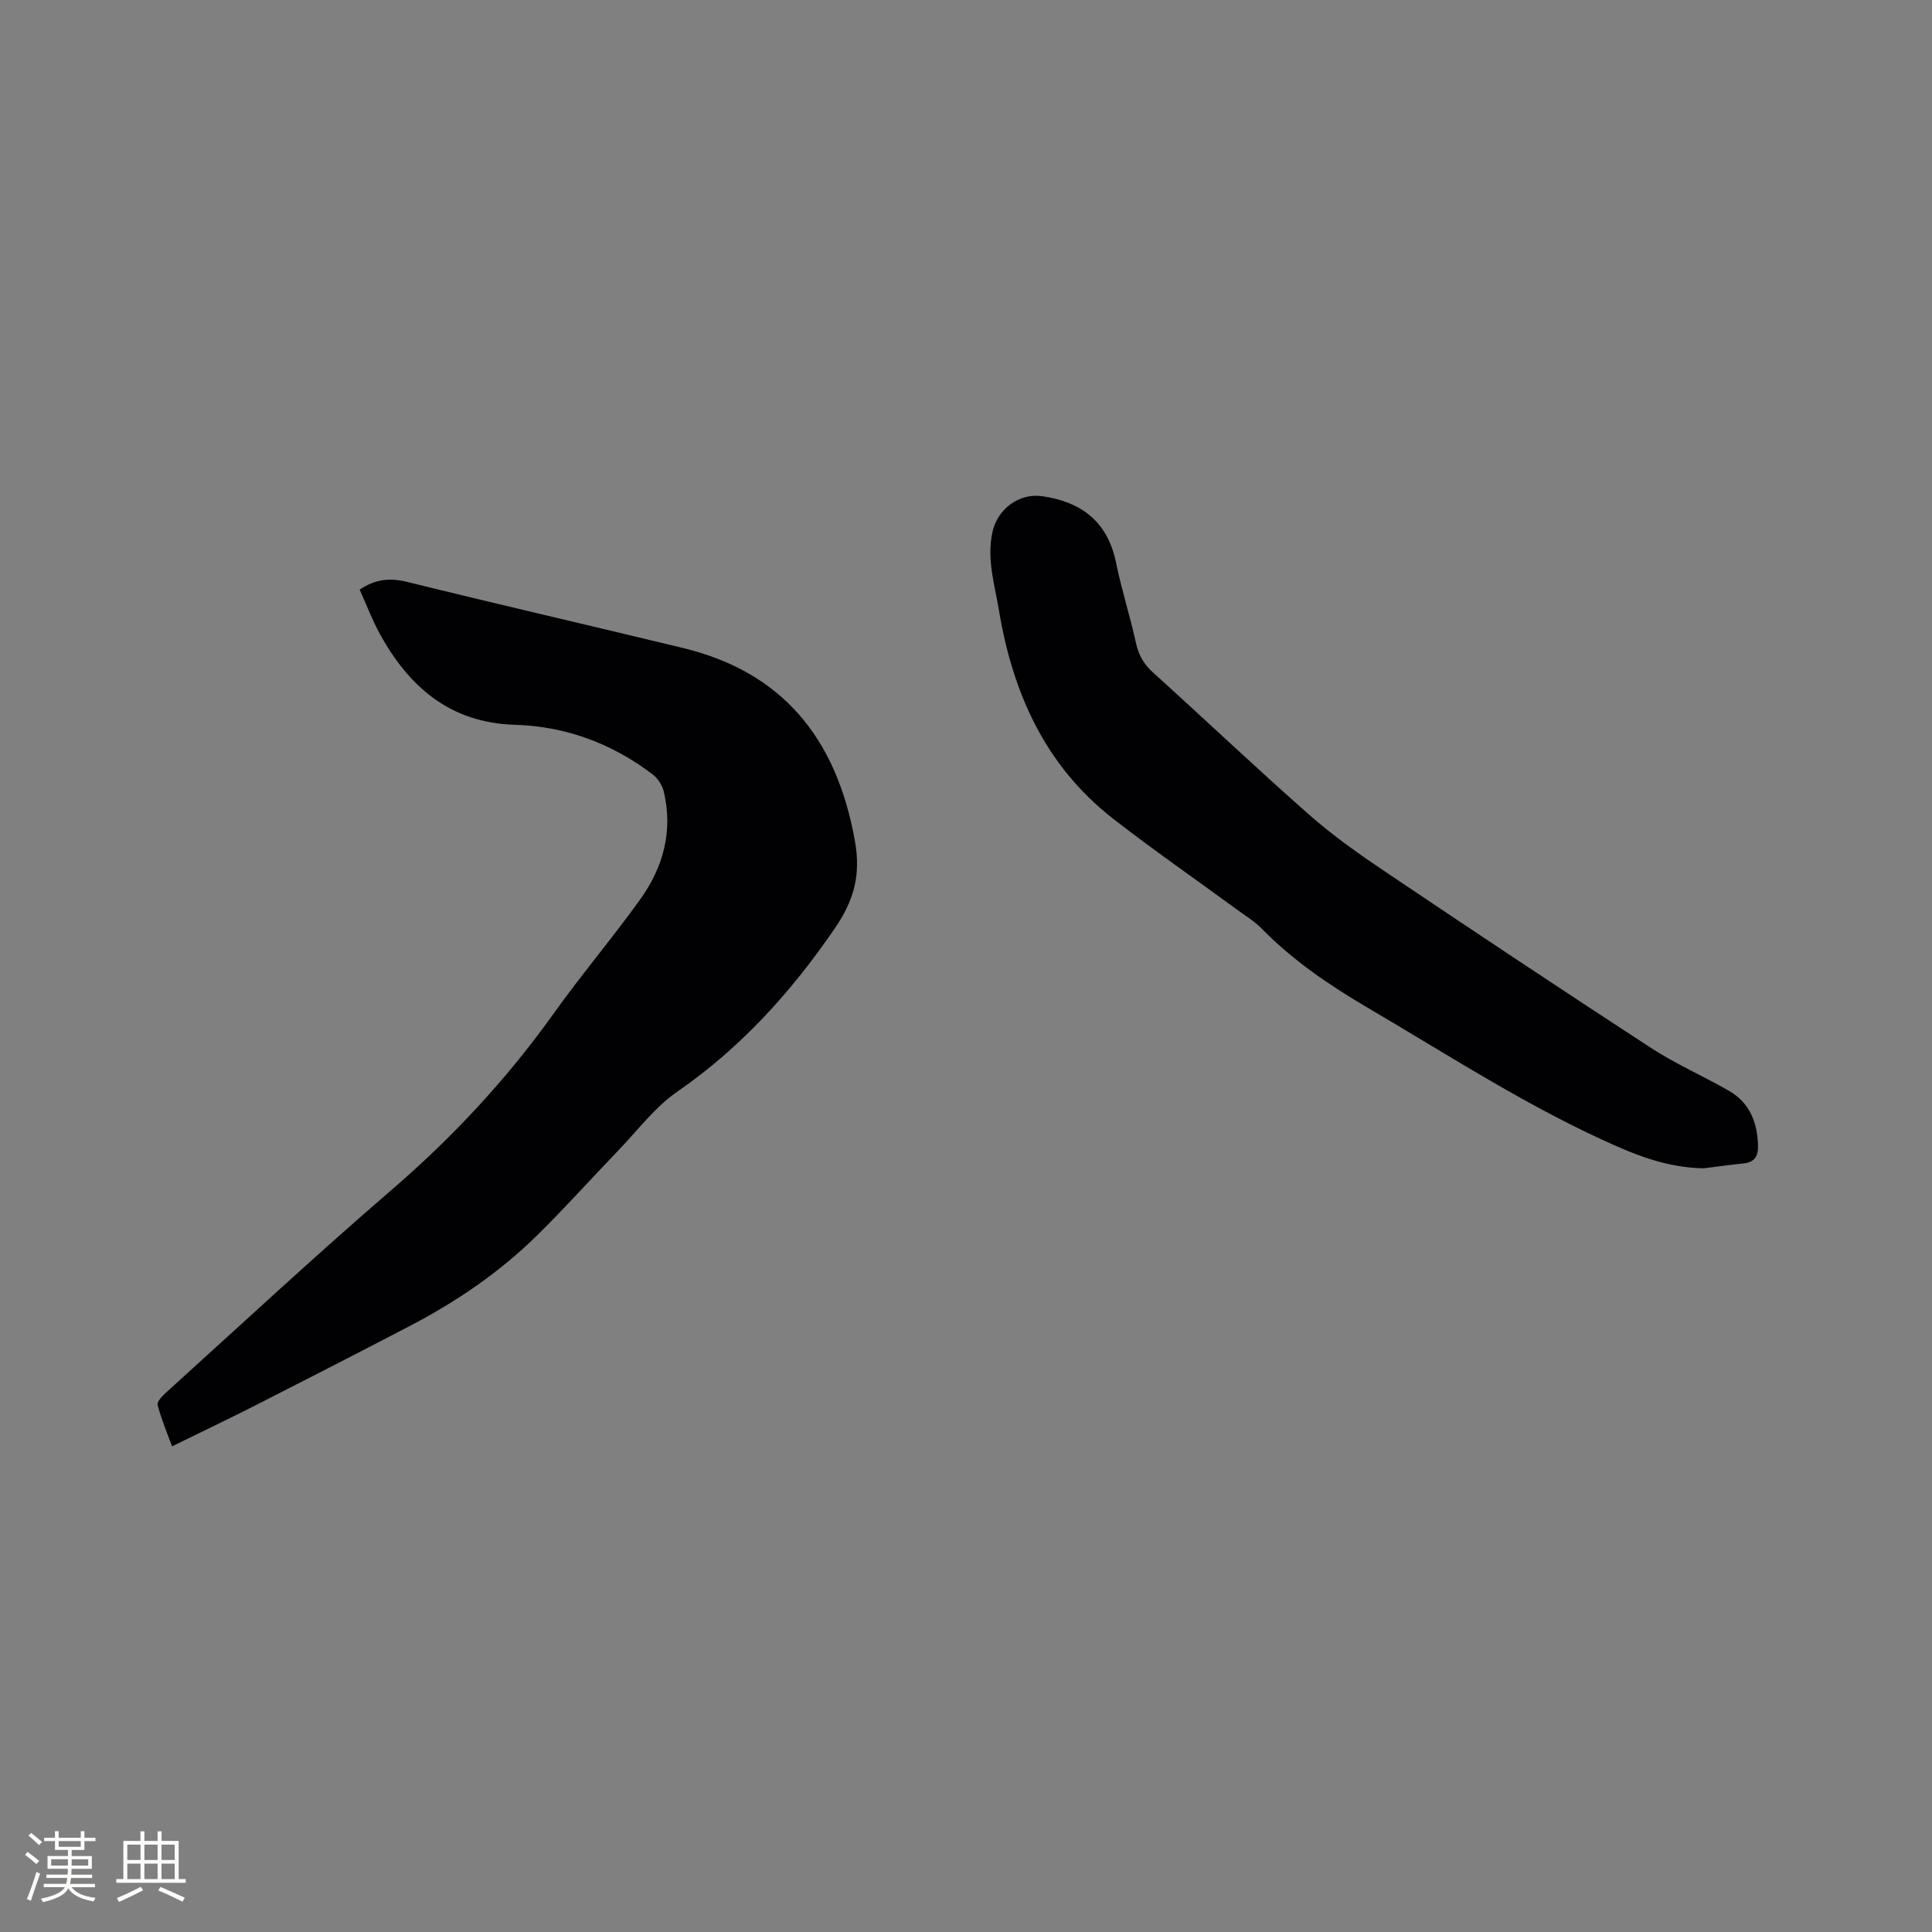<svg enable-background="new 0 0 400 400" viewBox="0 0 400 400" xmlns="http://www.w3.org/2000/svg"><rect x="0" y="0" width="400" height="400" fill="#808080" stroke="none"/><path d="m74.46 122.08c3.22-2.17 6.24-2.49 9.8-1.61 19.02 4.69 38.11 9.08 57.14 13.69 20.22 4.89 31.76 18.27 35.61 40.01 1.23 6.94-.15 12.17-4.2 18.08-9.04 13.19-19.43 24.67-32.63 33.8-4.62 3.2-8.16 7.97-12.12 12.09-5.66 5.88-11.11 11.98-16.93 17.7-7.76 7.63-16.7 13.7-26.34 18.72-10.61 5.53-21.26 10.99-31.92 16.41-5.57 2.83-11.21 5.52-17.25 8.48-1.06-2.91-2.25-5.69-2.99-8.58-.18-.69 1.04-1.91 1.84-2.64 15.49-14.01 30.79-28.26 46.61-41.88 12.61-10.86 23.79-22.86 33.46-36.39 5.78-8.1 12.24-15.71 18.04-23.8 4.75-6.62 6.79-14.11 4.85-22.27-.31-1.3-1.22-2.73-2.28-3.54-8.41-6.4-17.96-9.97-28.53-10.29-13.41-.4-21.94-7.8-28.01-18.88-1.56-2.87-2.73-5.96-4.15-9.1z" fill="#010103"/><path d="m352.78 241.88c-6.32-.08-12.1-1.94-17.8-4.44-18.22-7.98-34.82-18.83-51.9-28.85-7.9-4.64-15.38-9.73-21.82-16.29-1.54-1.57-3.48-2.75-5.27-4.06-8.54-6.26-17.26-12.29-25.6-18.79-13.96-10.9-20.7-25.92-23.55-42.98-.9-5.4-2.59-10.71-1.36-16.34 1.03-4.72 5.51-8.1 10.29-7.4 8.19 1.19 13.57 5.3 15.3 13.79 1.14 5.6 2.91 11.06 4.13 16.65.55 2.52 1.65 4.38 3.56 6.1 10.78 9.74 21.32 19.75 32.22 29.35 4.9 4.32 10.29 8.14 15.72 11.79 18.29 12.3 36.64 24.52 55.12 36.55 5.12 3.34 10.8 5.81 16.11 8.86 4.25 2.44 5.88 6.42 6.05 11.21.08 2.29-.65 3.6-3.03 3.85-2.73.27-5.45.66-8.17 1z" fill="#010103"/><g fill="#fcfbfa"><path d="m5.17 384 .55-.58c.85.61 1.65 1.24 2.4 1.87l-.59.64c-.83-.73-1.62-1.38-2.36-1.93m1.22 9.53-.82-.34c.71-1.76 1.37-3.64 1.98-5.63.24.13.5.25.76.36-.6 1.67-1.24 3.54-1.92 5.61m-.5-13.5.57-.54c.56.44 1.31 1.06 2.26 1.87l-.64.64c-.68-.66-1.41-1.32-2.19-1.97m3.25.46h2.24v-1.36h.77v1.36h4.57v-1.36h.76v1.36h2.28v.69h-2.28v1.84h-2.64v1.26h4.18v2.64h-4.21c0 .45-.02.86-.05 1.21h4.32v.69h-4.38c-.04.34-.1.75-.19 1.22h5.15v.69h-4.82c.87 1.19 2.51 1.92 4.93 2.19-.17.31-.3.57-.37.76-2.77-.49-4.52-1.41-5.26-2.76-.56 1.26-2.3 2.23-5.24 2.9-.12-.24-.26-.48-.43-.72 2.73-.55 4.38-1.34 4.96-2.38h-4.38v-.69h4.65c.1-.38.17-.79.21-1.22h-4.32v-.69h4.4c.03-.34.05-.75.05-1.21h-4.2v-2.64h4.23v-1.26h-2.69v-1.84h-2.24zm1.46 4.46v1.29h3.45c.01-.4.02-.57.01-.53v-.32-.45h-3.46zm1.55-2.59h4.57v-1.19h-4.57zm6.11 2.59h-3.42v.77c-.01.19-.01.37-.02.53h3.44z"/><path d="m32.63 379.16h.82v1.98h3.54v7.89h1.46v.78h-14.37v-.78h1.46v-7.89h3.54v-1.98h.82v1.98h2.73zm-3.49 11.48.5.73c-1.61.82-3.28 1.63-5 2.41-.13-.27-.28-.55-.44-.82 1.75-.72 3.4-1.49 4.94-2.32m-2.78-5.55h2.73v-3.18h-2.73zm0 3.95h2.73v-3.2h-2.73zm3.54-3.95h2.73v-3.18h-2.73zm0 3.95h2.73v-3.2h-2.73zm7.89 4.68c-1.84-.92-3.51-1.7-5.02-2.32l.45-.73c1.89.8 3.57 1.55 5.04 2.23zm-1.62-11.81h-2.73v3.18h2.73zm-2.73 7.13h2.73v-3.2h-2.73z"/></g></svg>